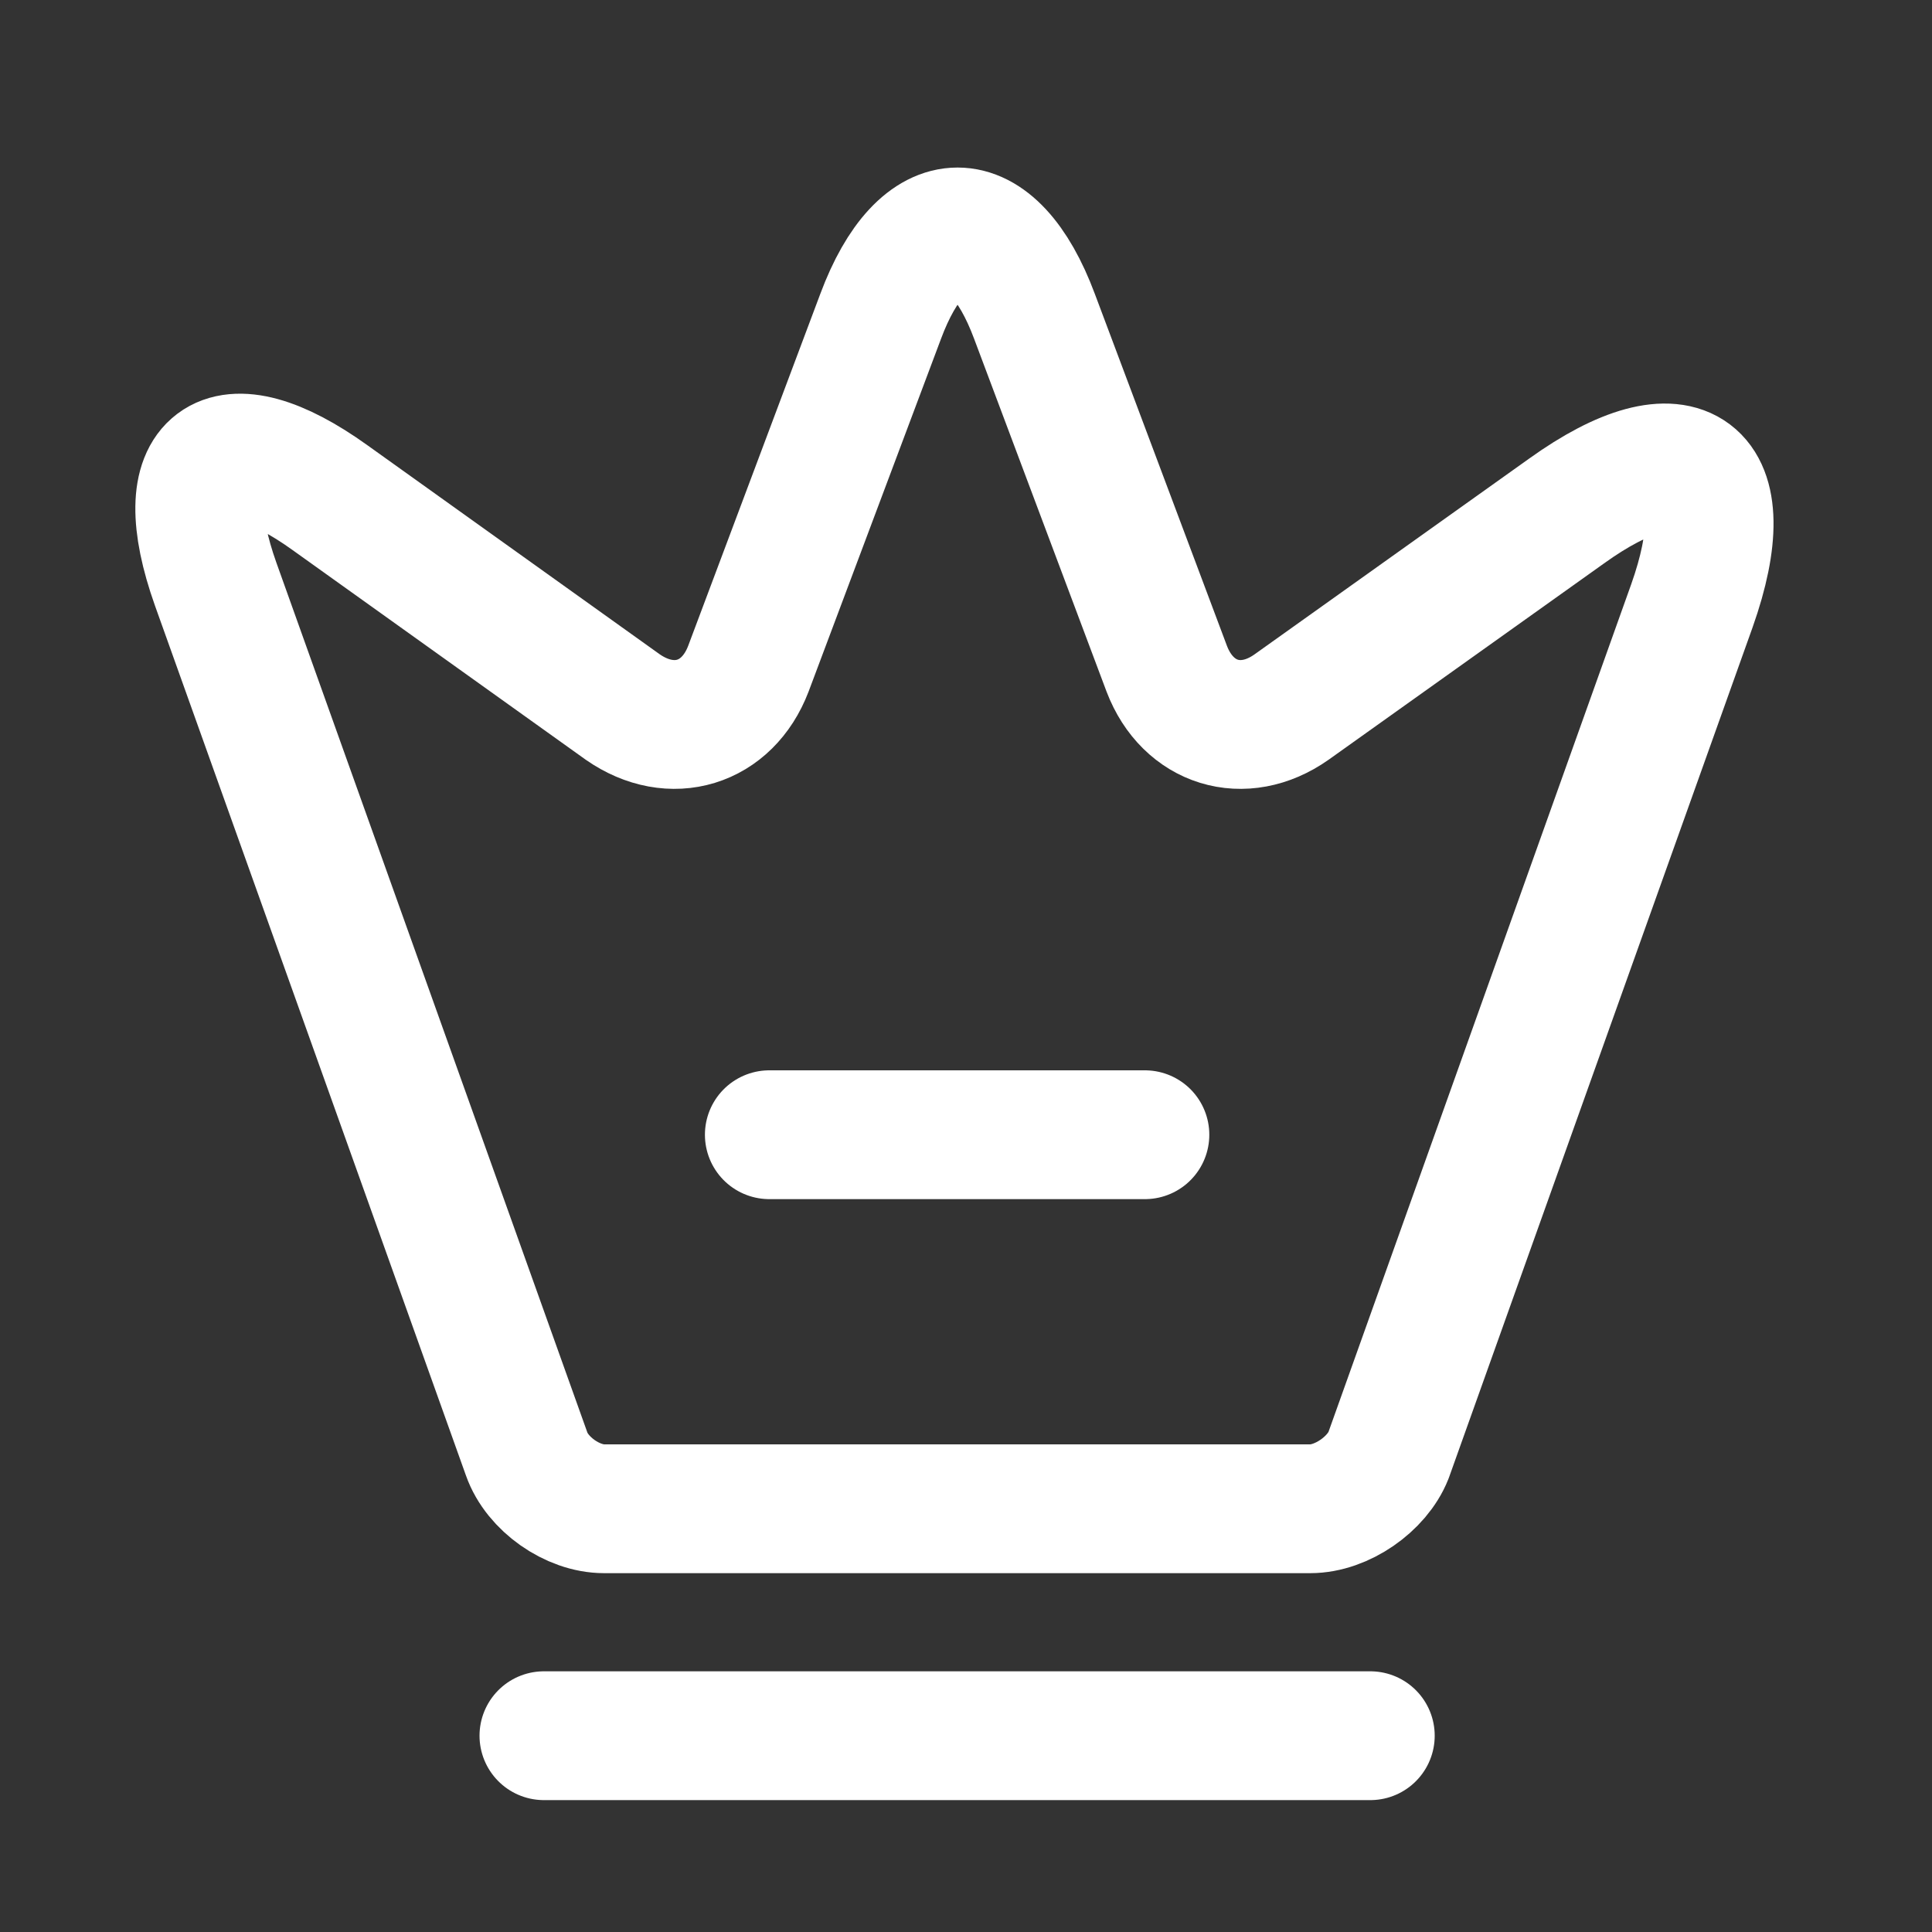 <svg width="15" height="15" viewBox="0 0 15 15" fill="none" xmlns="http://www.w3.org/2000/svg">
<rect x="0" y="0" width="15" height="15" fill="#333333" stroke="none"/>
<path d="M10.173 11.714H4.69C4.445 11.714 4.171 11.522 4.089 11.289L1.674 4.534C1.33 3.565 1.732 3.268 2.561 3.863L4.836 5.49C5.215 5.753 5.647 5.619 5.81 5.193L6.837 2.457C7.163 1.582 7.706 1.582 8.032 2.457L9.059 5.193C9.222 5.619 9.654 5.753 10.027 5.49L12.162 3.968C13.072 3.315 13.51 3.647 13.136 4.703L10.78 11.3C10.692 11.522 10.418 11.714 10.173 11.714Z" stroke="white" stroke-linecap="round" stroke-linejoin="round"/>
<path d="M4.223 13.476H10.639" stroke="white" stroke-linecap="round" stroke-linejoin="round"/>
<path d="M5.973 8.81H8.889" stroke="white" stroke-linecap="round" stroke-linejoin="round"/>
</svg>
